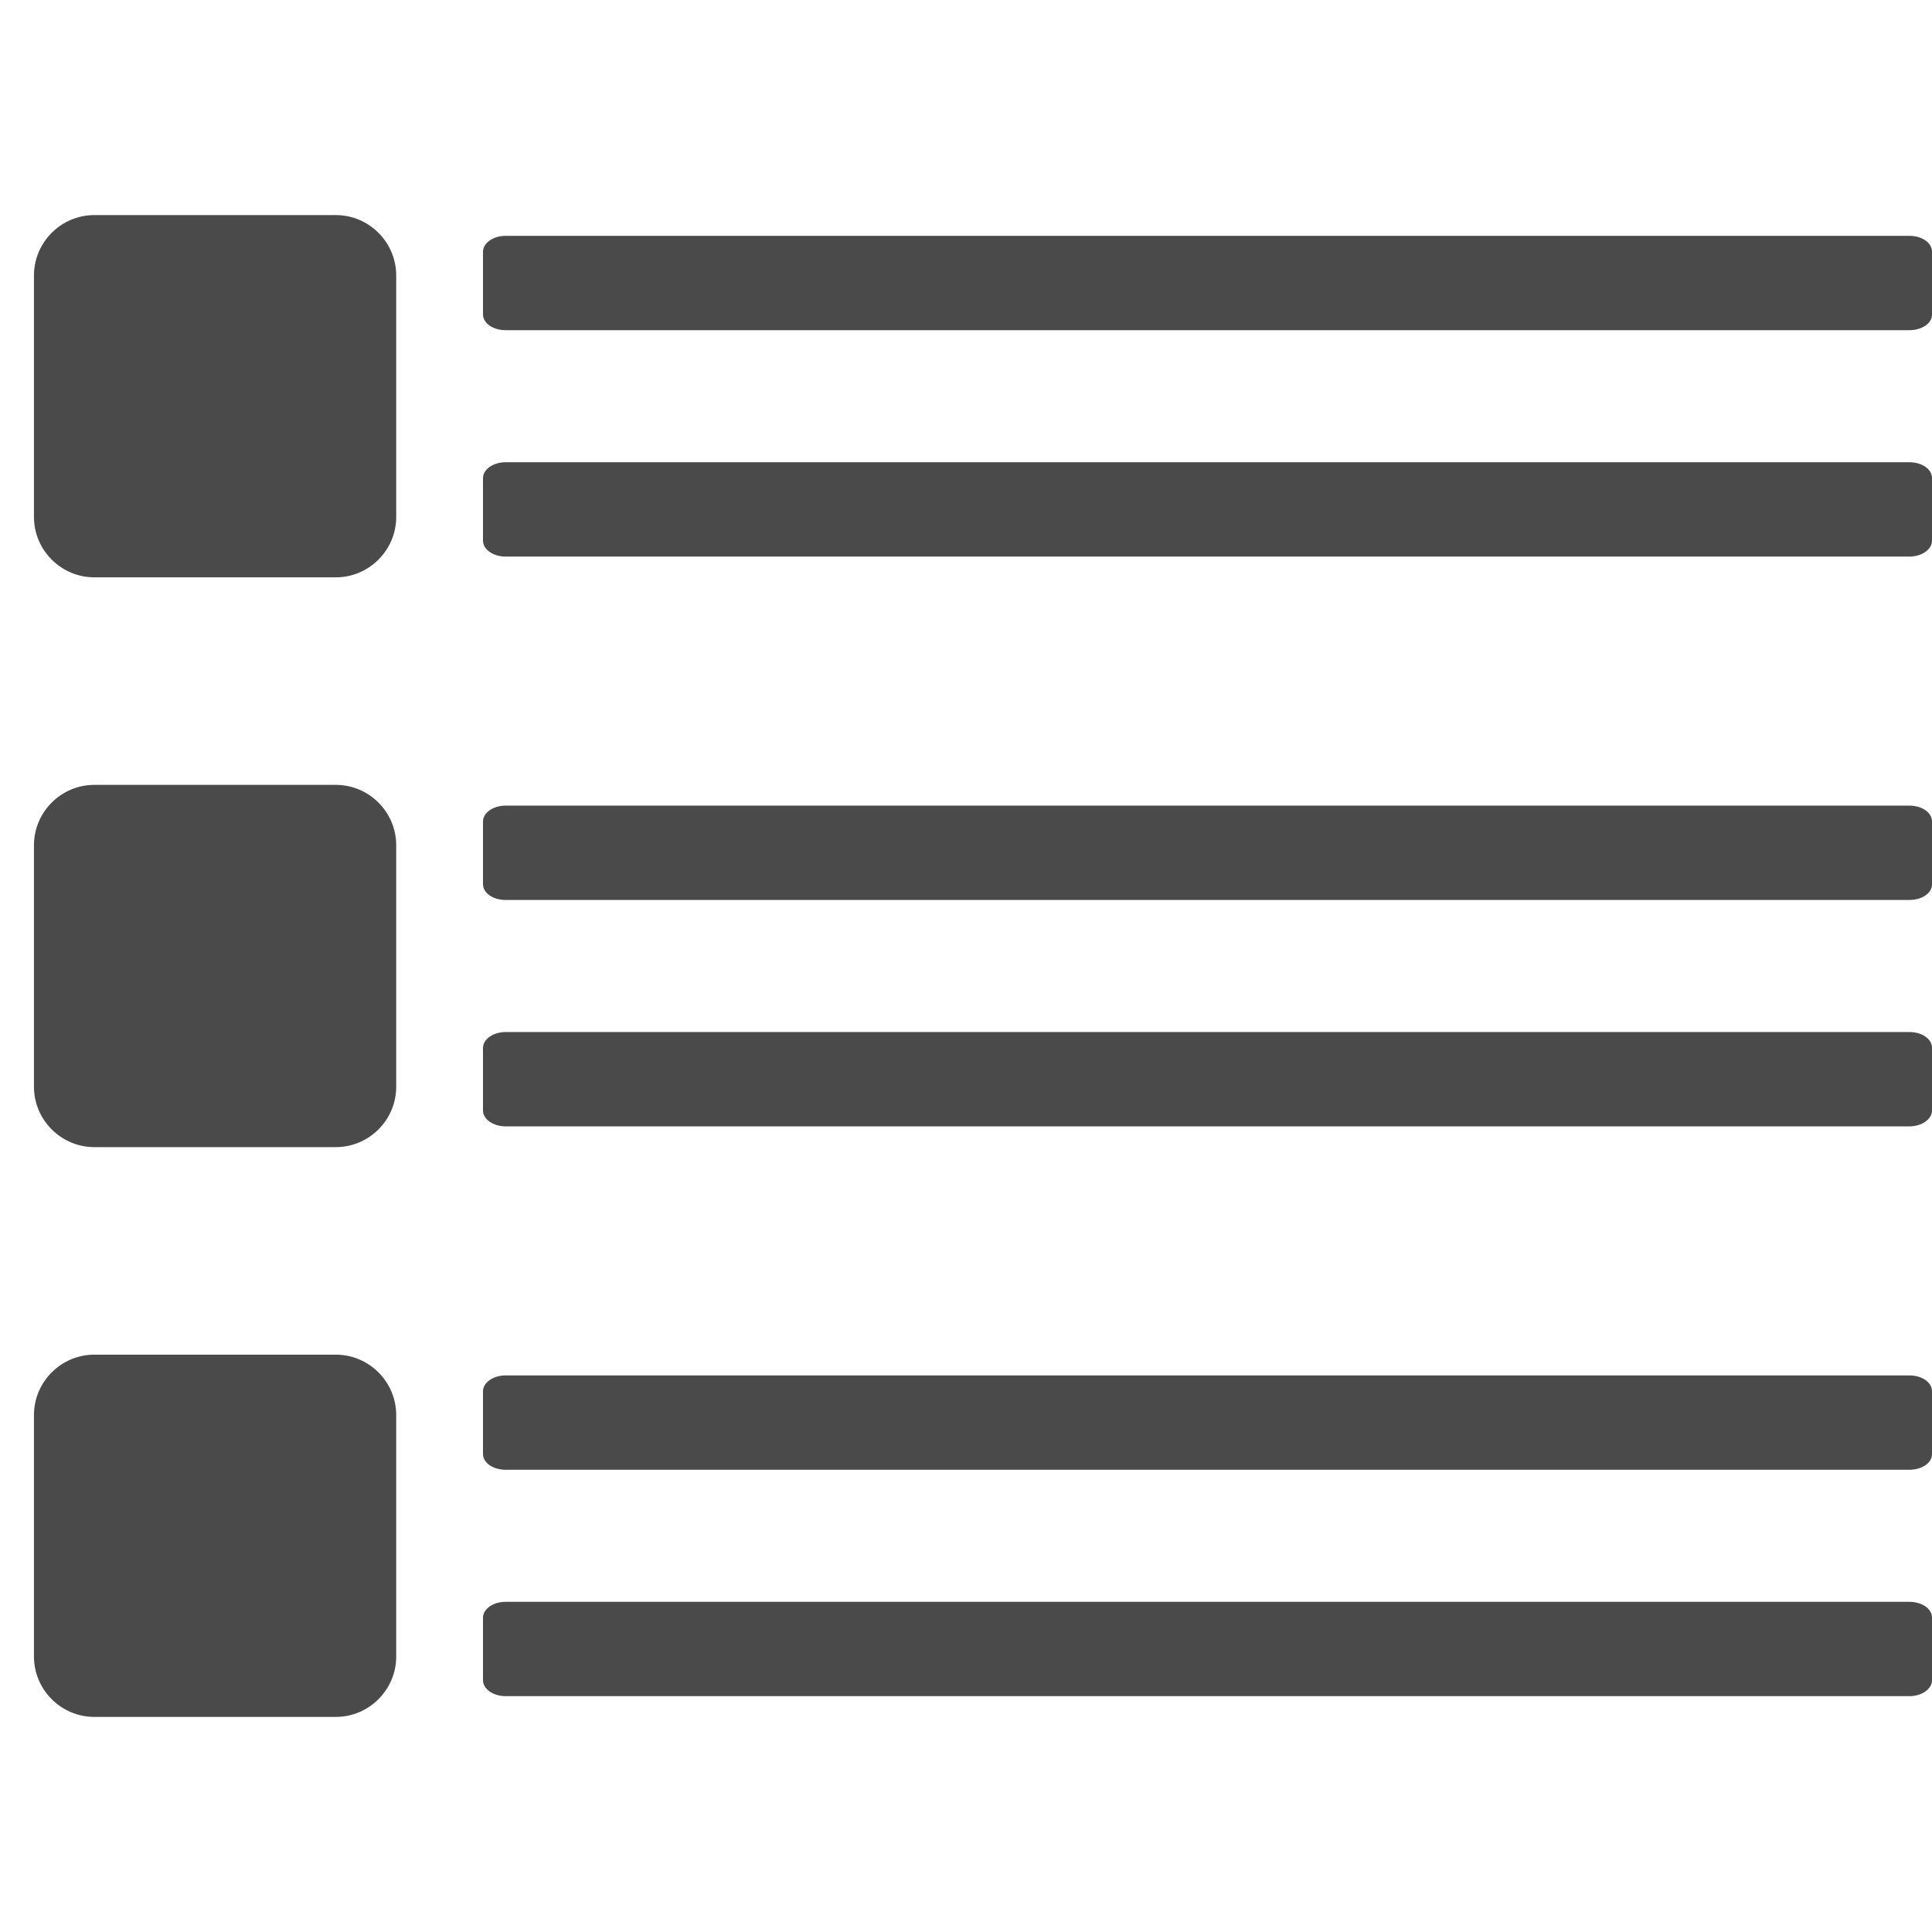 <svg xmlns="http://www.w3.org/2000/svg" viewBox="0 0 512 512"><path fill="#4a4a4a" d="M506 238.5H134c-3.3 0-6-1.8-6-4.2v-16.6c0-2.3 2.7-4.2 6-4.2h372c3.3 0 6 1.8 6 4.2v16.7c0 2.3-2.7 4.1-6 4.1zM105 288v-64c0-8.8-7.2-16-16-16H25c-8.8 0-16 7.2-16 16v64c0 8.8 7.2 16 16 16h64c8.8 0 16-7.2 16-16zM506 298.5H134c-3.3 0-6-1.9-6-4.2v-16.6c0-2.3 2.7-4.2 6-4.2h372c3.3 0 6 1.8 6 4.2v16.6c0 2.3-2.7 4.2-6 4.2zM506 87.5H134c-3.3 0-6-1.8-6-4.2V66.7c0-2.3 2.7-4.2 6-4.2h372c3.3 0 6 1.8 6 4.2v16.7c0 2.3-2.7 4.1-6 4.1zM105 137V73c0-8.8-7.2-16-16-16H25c-8.8 0-16 7.2-16 16v64c0 8.8 7.2 16 16 16h64c8.8 0 16-7.2 16-16zM506 147.5H134c-3.3 0-6-1.9-6-4.2v-16.6c0-2.3 2.7-4.2 6-4.2h372c3.3 0 6 1.8 6 4.2v16.6c0 2.3-2.7 4.2-6 4.2zM506 389.5H134c-3.3 0-6-1.8-6-4.2v-16.6c0-2.3 2.7-4.2 6-4.2h372c3.3 0 6 1.8 6 4.2v16.7c0 2.3-2.7 4.1-6 4.1zM105 439v-64c0-8.8-7.2-16-16-16H25c-8.8 0-16 7.2-16 16v64c0 8.8 7.2 16 16 16h64c8.8 0 16-7.2 16-16zM506 449.5H134c-3.3 0-6-1.9-6-4.2v-16.6c0-2.3 2.7-4.2 6-4.2h372c3.3 0 6 1.8 6 4.2v16.6c0 2.3-2.7 4.2-6 4.2z"/></svg>